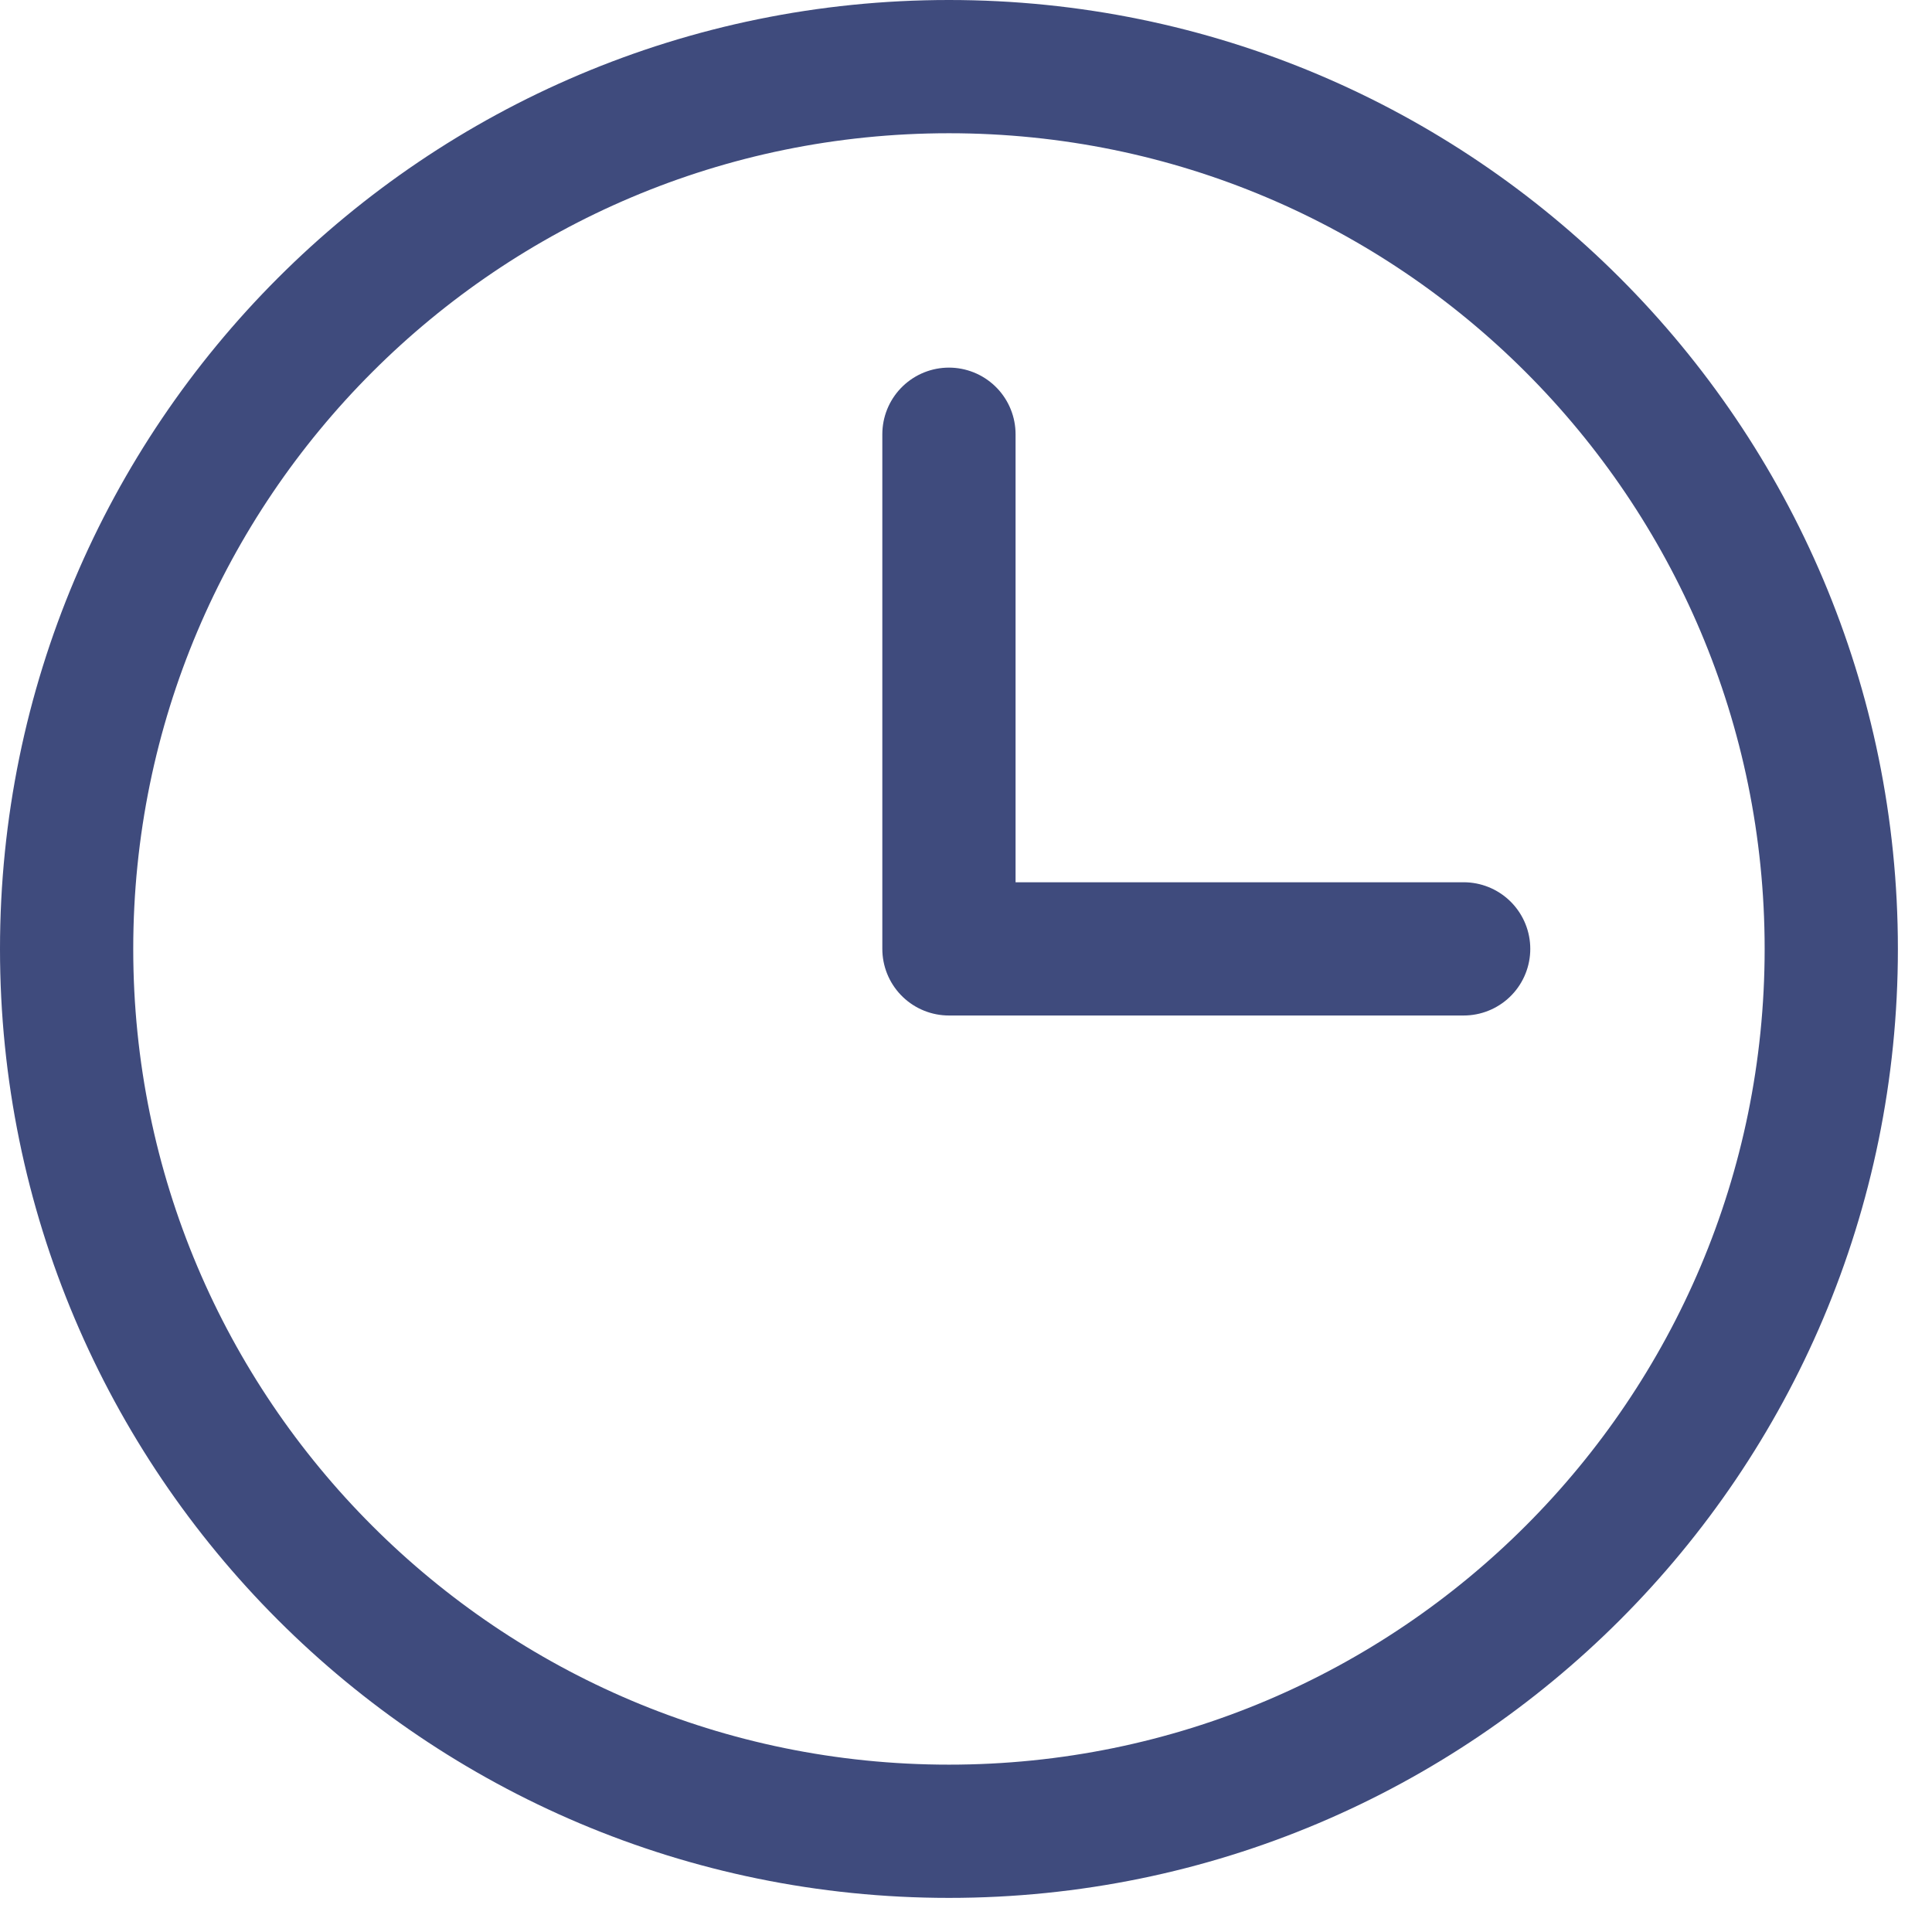 <svg width="29" height="29" viewBox="0 0 29 29" fill="none" xmlns="http://www.w3.org/2000/svg">
<path d="M14.244 27.488C21.559 27.488 27.488 21.559 27.488 14.244C27.488 6.93 21.559 1 14.244 1C6.93 1 1 6.93 1 14.244C1 21.559 6.93 27.488 14.244 27.488Z" stroke="#3F4B7D" stroke-width="2" stroke-linecap="round" stroke-linejoin="round"/>
<path d="M14.244 6.518V14.243H21.97" stroke="#3F4B7D" stroke-width="2" stroke-linecap="round" stroke-linejoin="round"/>
</svg>
